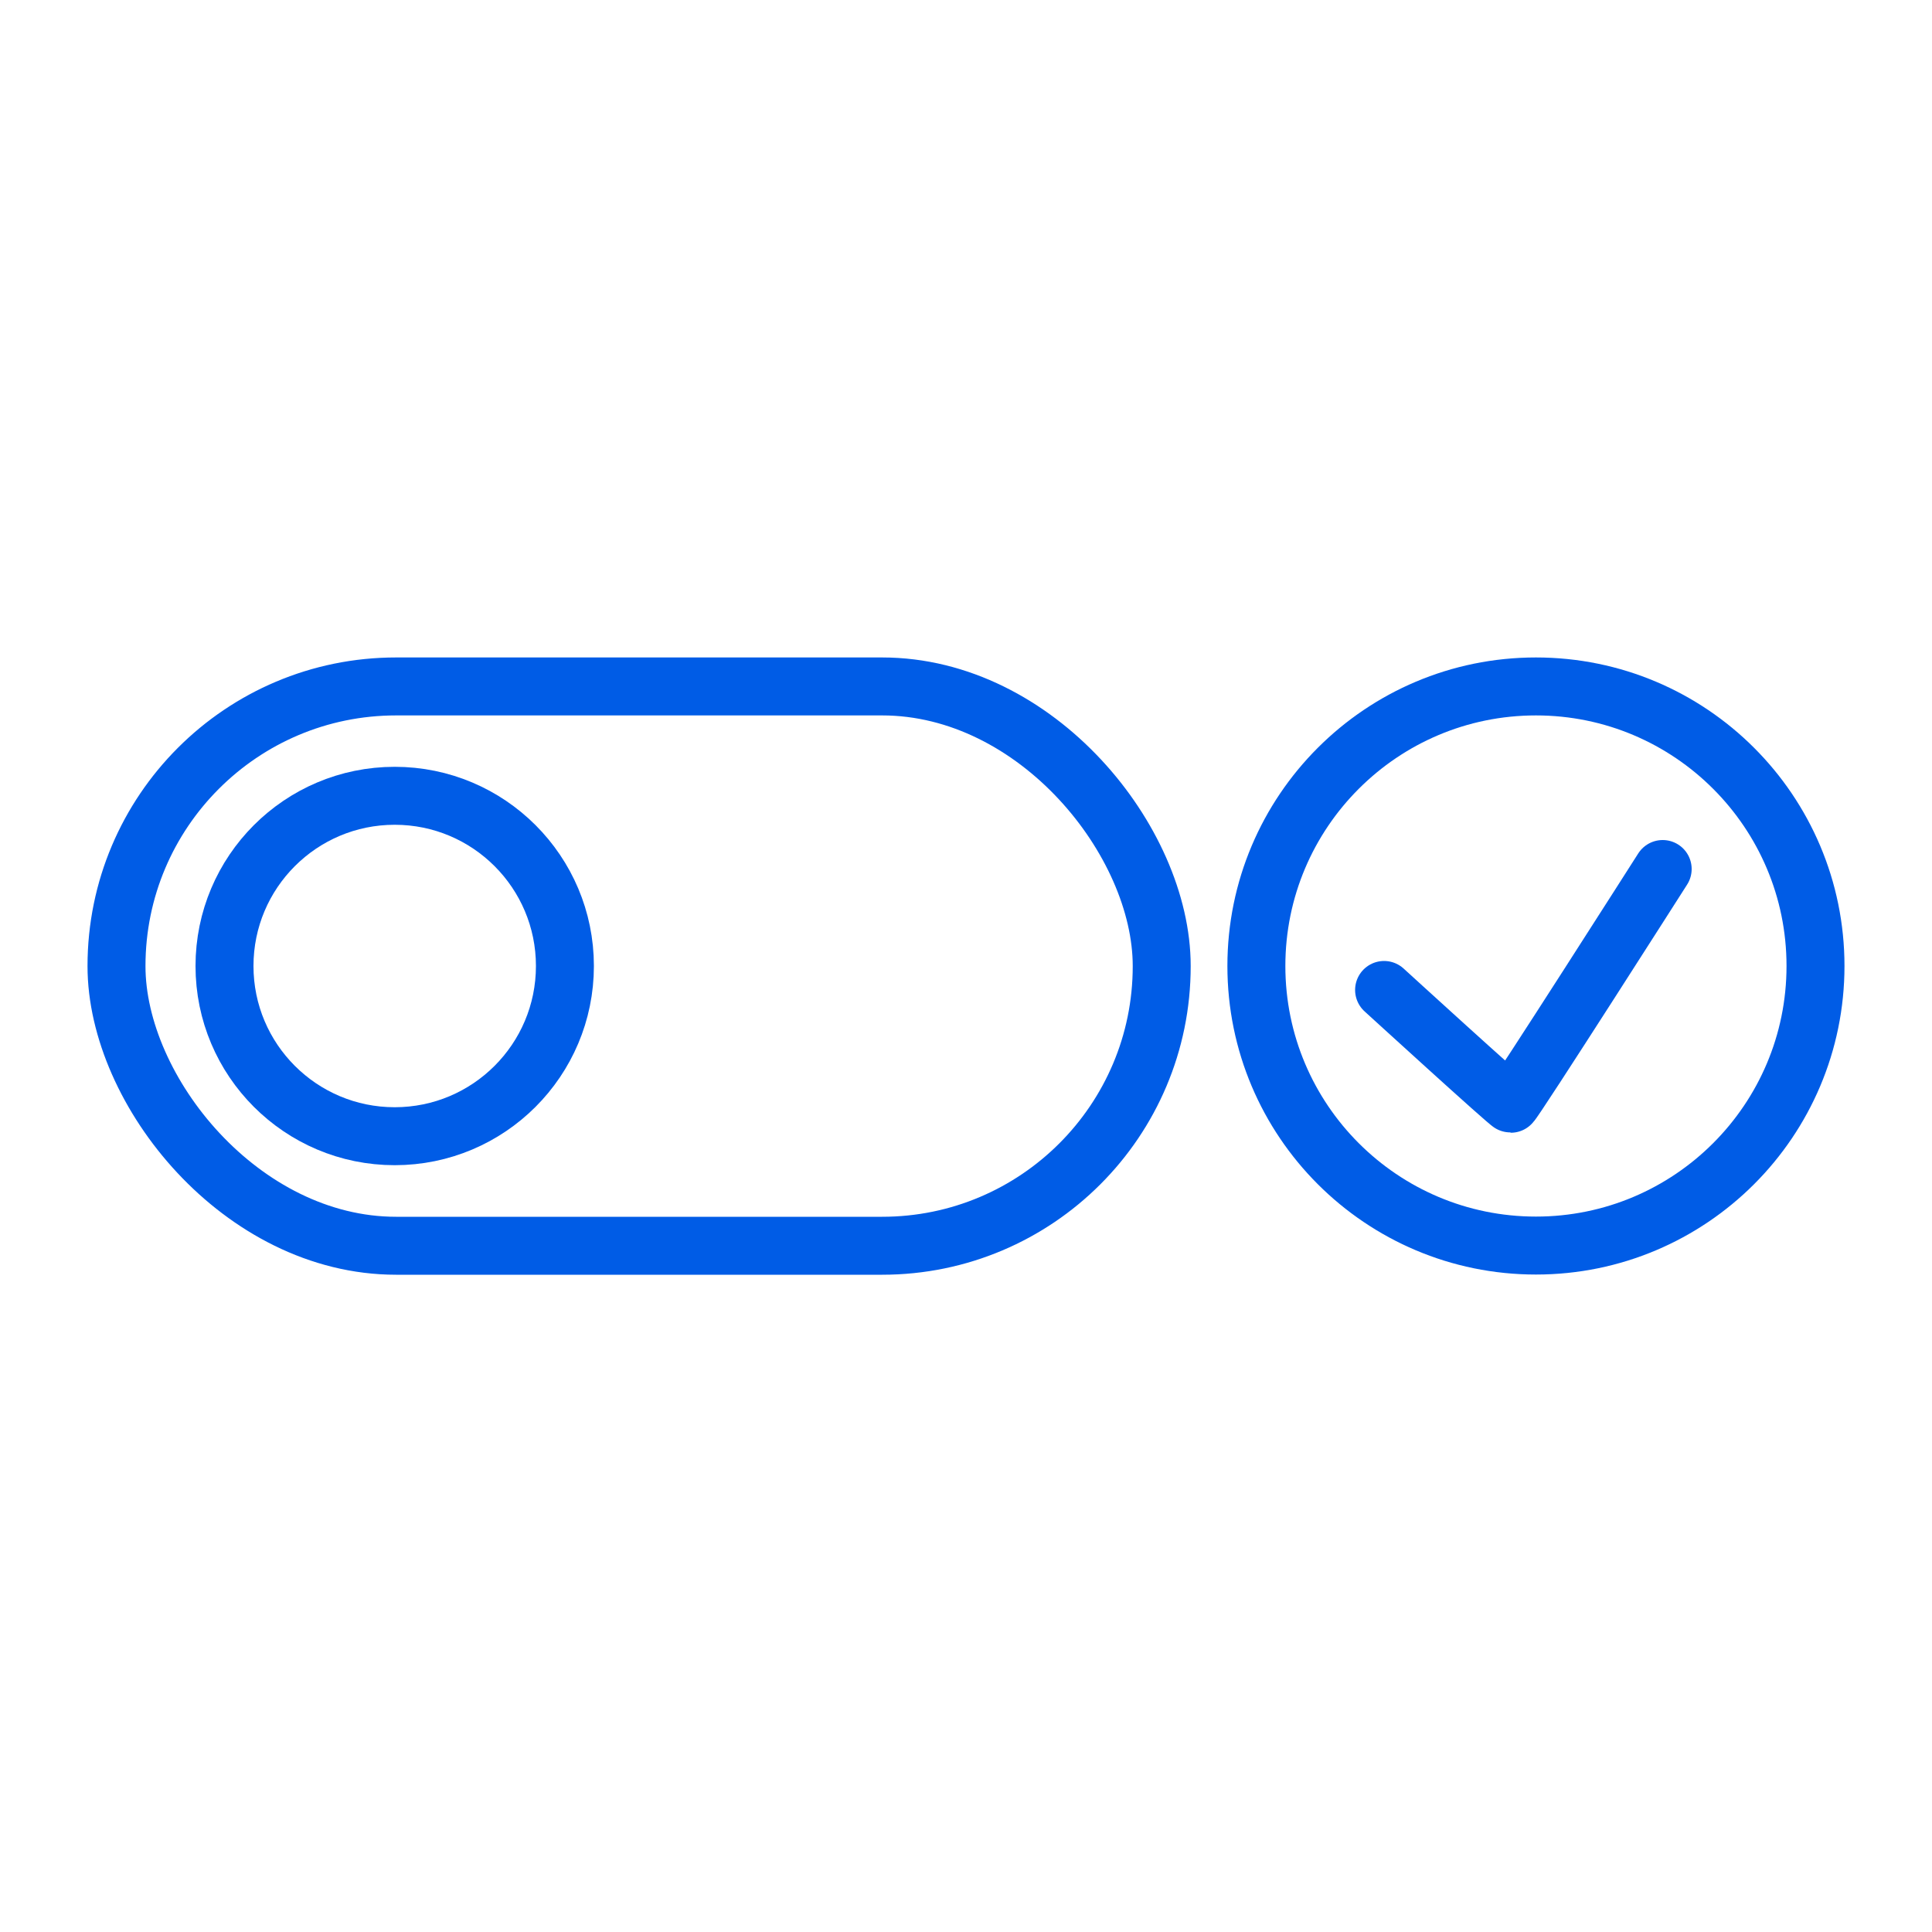 <?xml version="1.0" encoding="UTF-8"?>
<svg id="Layer_1" data-name="Layer 1" xmlns="http://www.w3.org/2000/svg" viewBox="0 0 100 100">
  <defs>
    <style>
      .cls-1 {
        fill: none;
        stroke: #005ce6;
        stroke-linecap: round;
        stroke-linejoin: round;
        stroke-width: 3px;
      }
    </style>
  </defs>
  <rect class="cls-1" x="6.03" y="35.53" width="54.1" height="28.95" rx="14.47" ry="14.47"/>
  <circle class="cls-1" cx="20.43" cy="50" r="8.81"/>
  <circle class="cls-1" cx="79.5" cy="50" r="14.47"/>
  <path class="cls-1" d="M71.64,51.24s6.45,5.89,6.56,5.89,7.86-12.15,7.86-12.15"/>
</svg>